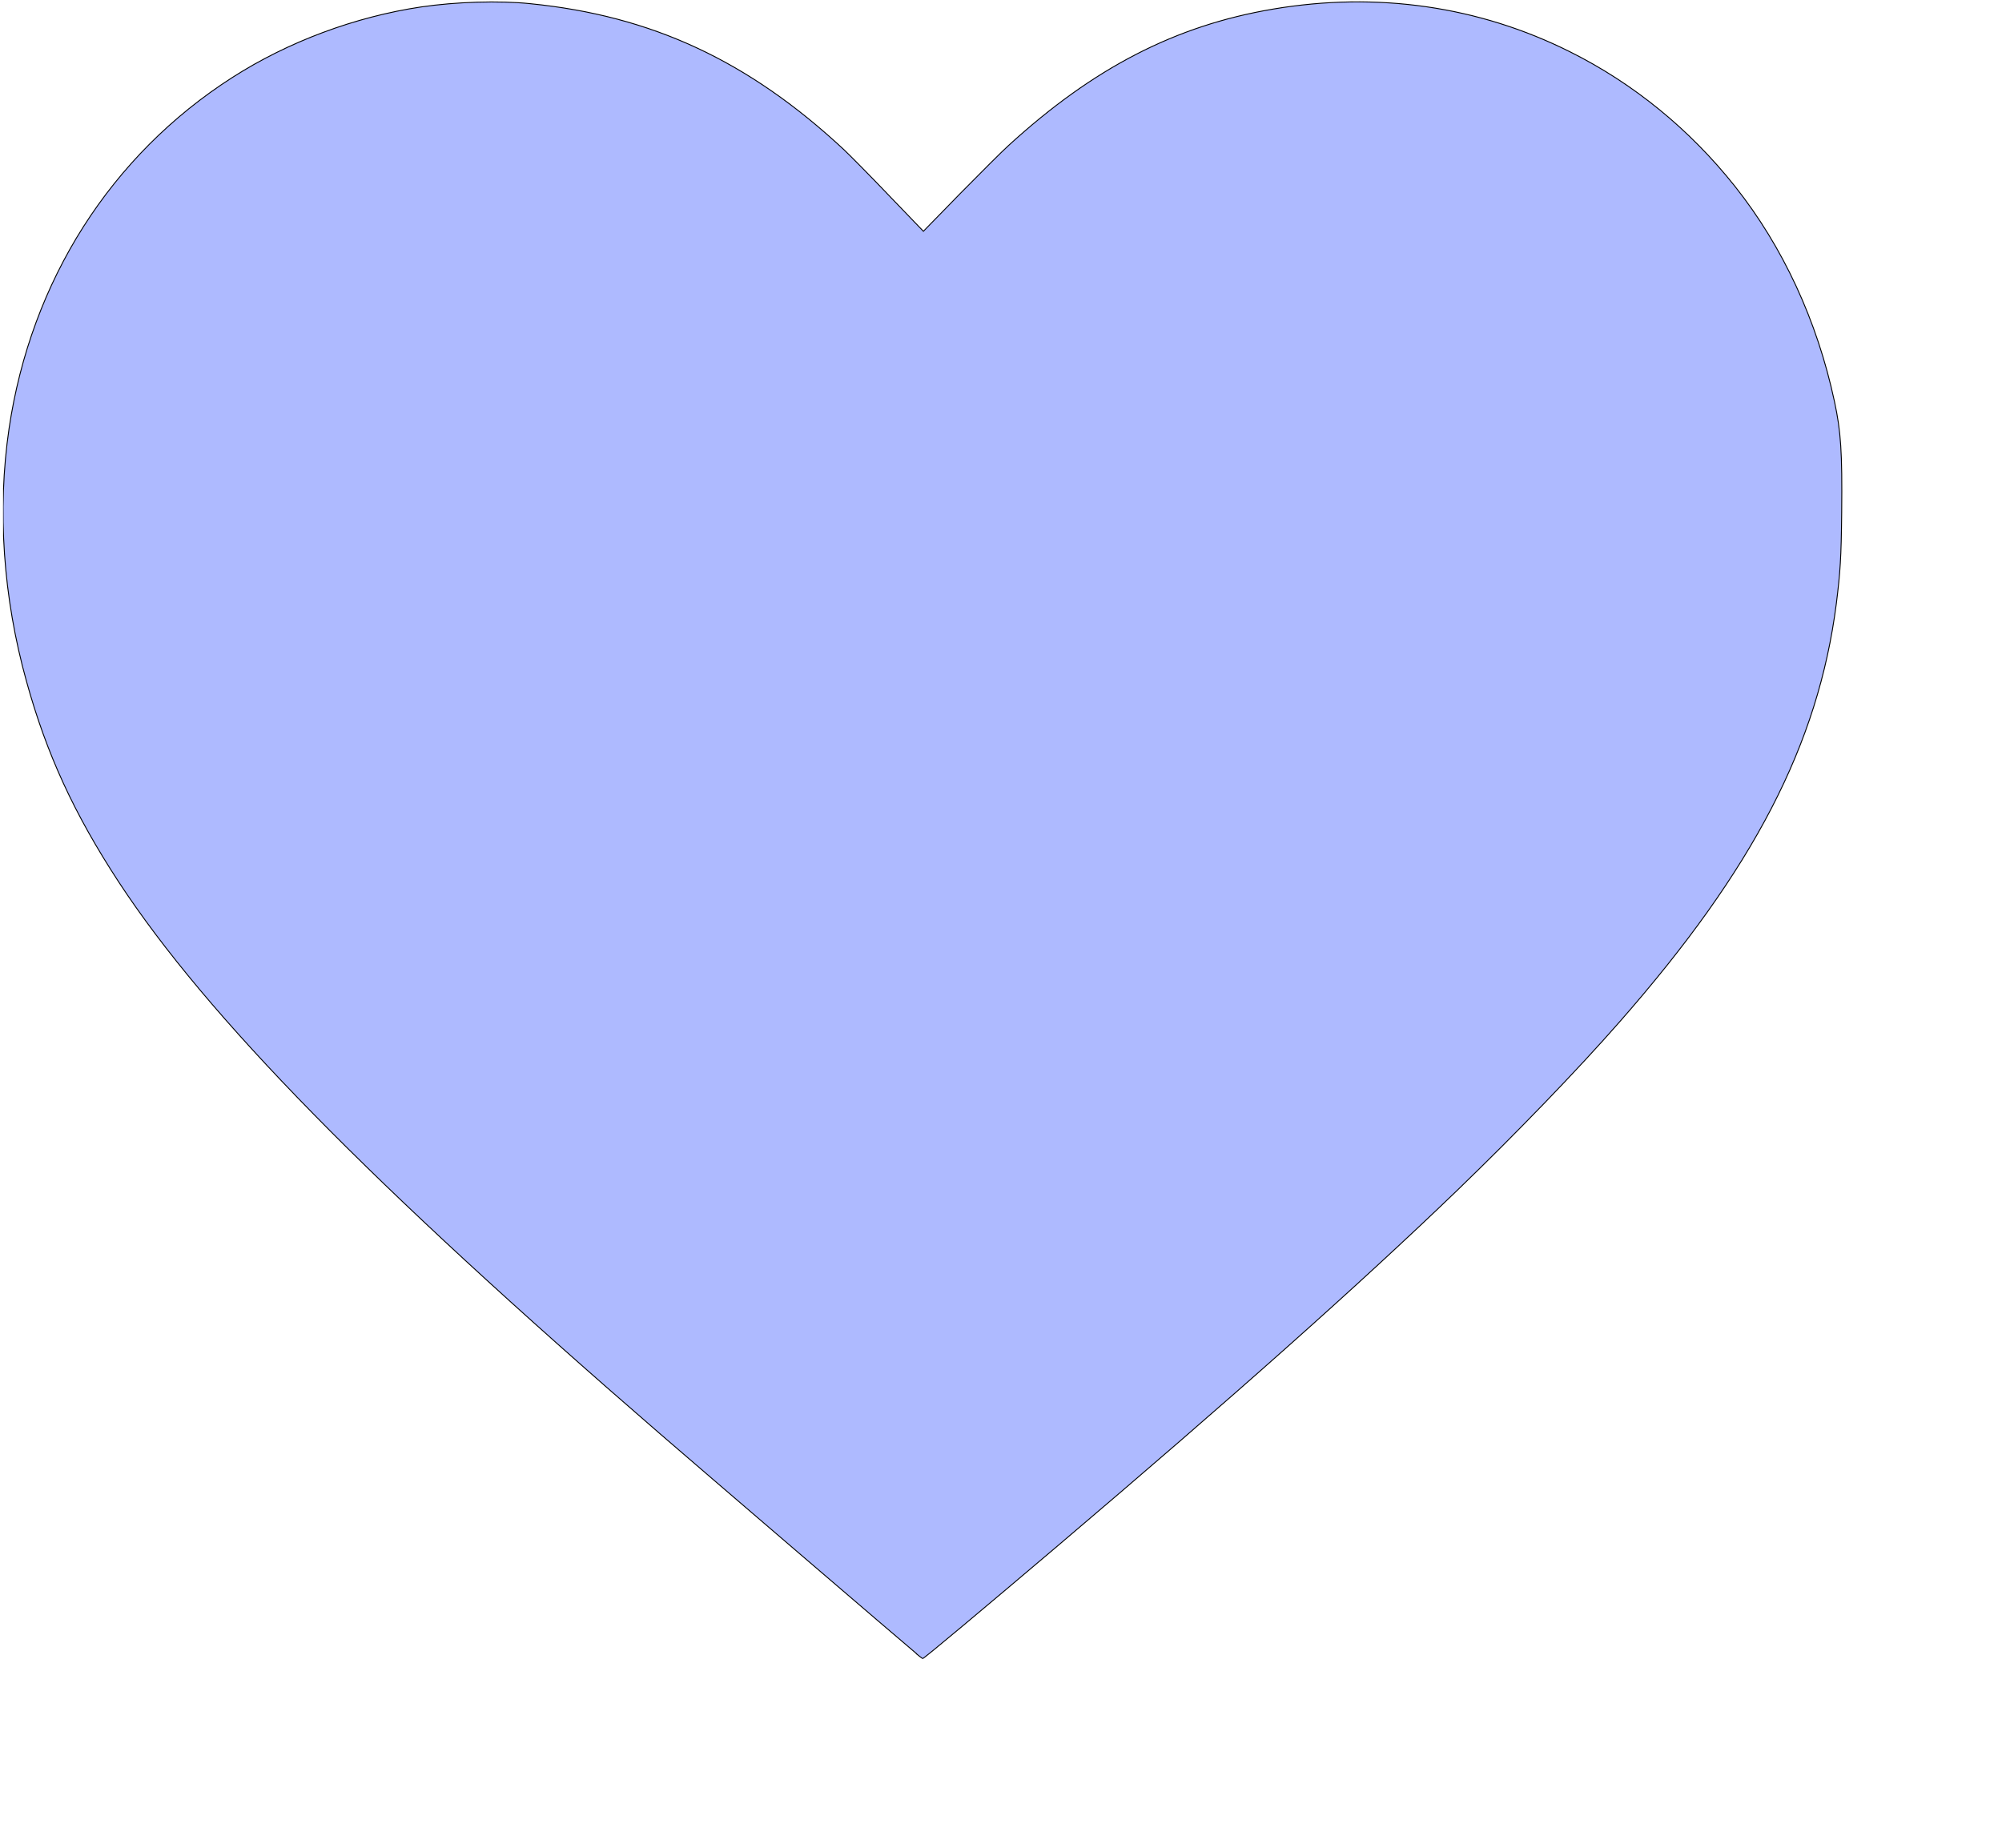 <?xml version="1.0" encoding="UTF-8" standalone="no"?>
<svg
   xmlns:dc="http://purl.org/dc/elements/1.1/"
   xmlns:cc="http://creativecommons.org/ns#"
   xmlns:rdf="http://www.w3.org/1999/02/22-rdf-syntax-ns#"
   xmlns:svg="http://www.w3.org/2000/svg"
   xmlns="http://www.w3.org/2000/svg"
   xmlns:sodipodi="http://sodipodi.sourceforge.net/DTD/sodipodi-0.dtd"
   xmlns:inkscape="http://www.inkscape.org/namespaces/inkscape"
   width="13"
   height="12"
   viewBox="0 0 13 12"
   fill="none"
   version="1.1"
   id="svg11"
   sodipodi:docname="heart-liked.svg"
   inkscape:version="0.92.5 (2060ec1f9f, 2020-04-08)">
  <sodipodi:namedview
     pagecolor="#ffffff"
     bordercolor="#666666"
     borderopacity="1"
     objecttolerance="10"
     gridtolerance="10"
     guidetolerance="10"
     inkscape:pageopacity="0"
     inkscape:pageshadow="2"
     inkscape:window-width="2488"
     inkscape:window-height="1403"
     id="namedview13"
     showgrid="false"
     inkscape:zoom="102.08333"
     inkscape:cx="4.1048163"
     inkscape:cy="8.283607"
     inkscape:window-x="72"
     inkscape:window-y="0"
     inkscape:window-maximized="1"
     inkscape:current-layer="g4" />
  <g
     clip-path="url(#clip0_12_1083)"
     id="g4"
     transform="translate(0.02,-1.078)">
    <path
       d="M 5.932,11.818 C 5.856,11.755 4.518,10.608 4.264,10.388 2.384,8.761 1.324,7.68 0.751,6.806 0.462,6.364 0.282,5.974 0.152,5.503 -1.1167e-4,4.957 -0.039,4.389 0.039,3.86 0.181,2.902 0.701,2.085 1.489,1.581 1.851,1.349 2.286,1.187 2.715,1.123 2.939,1.09 3.222,1.081 3.424,1.102 4.213,1.181 4.84,1.473 5.459,2.049 5.496,2.084 5.628,2.217 5.751,2.346 l 0.225,0.234 0.24,-0.246 C 6.348,2.2 6.489,2.059 6.529,2.023 7.08,1.519 7.613,1.244 8.247,1.137 8.921,1.023 9.582,1.118 10.174,1.414 c 0.413,0.206 0.777,0.503 1.071,0.873 0.312,0.393 0.535,0.874 0.647,1.398 0.042,0.195 0.051,0.328 0.047,0.721 -0.003,0.298 -0.009,0.386 -0.035,0.594 -0.118,0.913 -0.536,1.721 -1.406,2.713 C 10.227,8.023 9.826,8.438 9.446,8.805 8.809,9.419 7.976,10.16 6.853,11.113 c -0.488,0.414 -0.873,0.736 -0.881,0.736 -0.003,0 -0.021,-0.014 -0.041,-0.03 z"
       id="path2"
       inkscape:connector-curvature="0"
       style="fill:#97a7ff;stroke:#000000;stroke-width:0.006;fill-opacity:0.774" />
  </g>
  <defs
     id="defs9">
    <clipPath
       id="clip0_12_1083">
      <rect
         width="13"
         height="12"
         fill="white"
         id="rect6" />
    </clipPath>
  </defs>
</svg>
